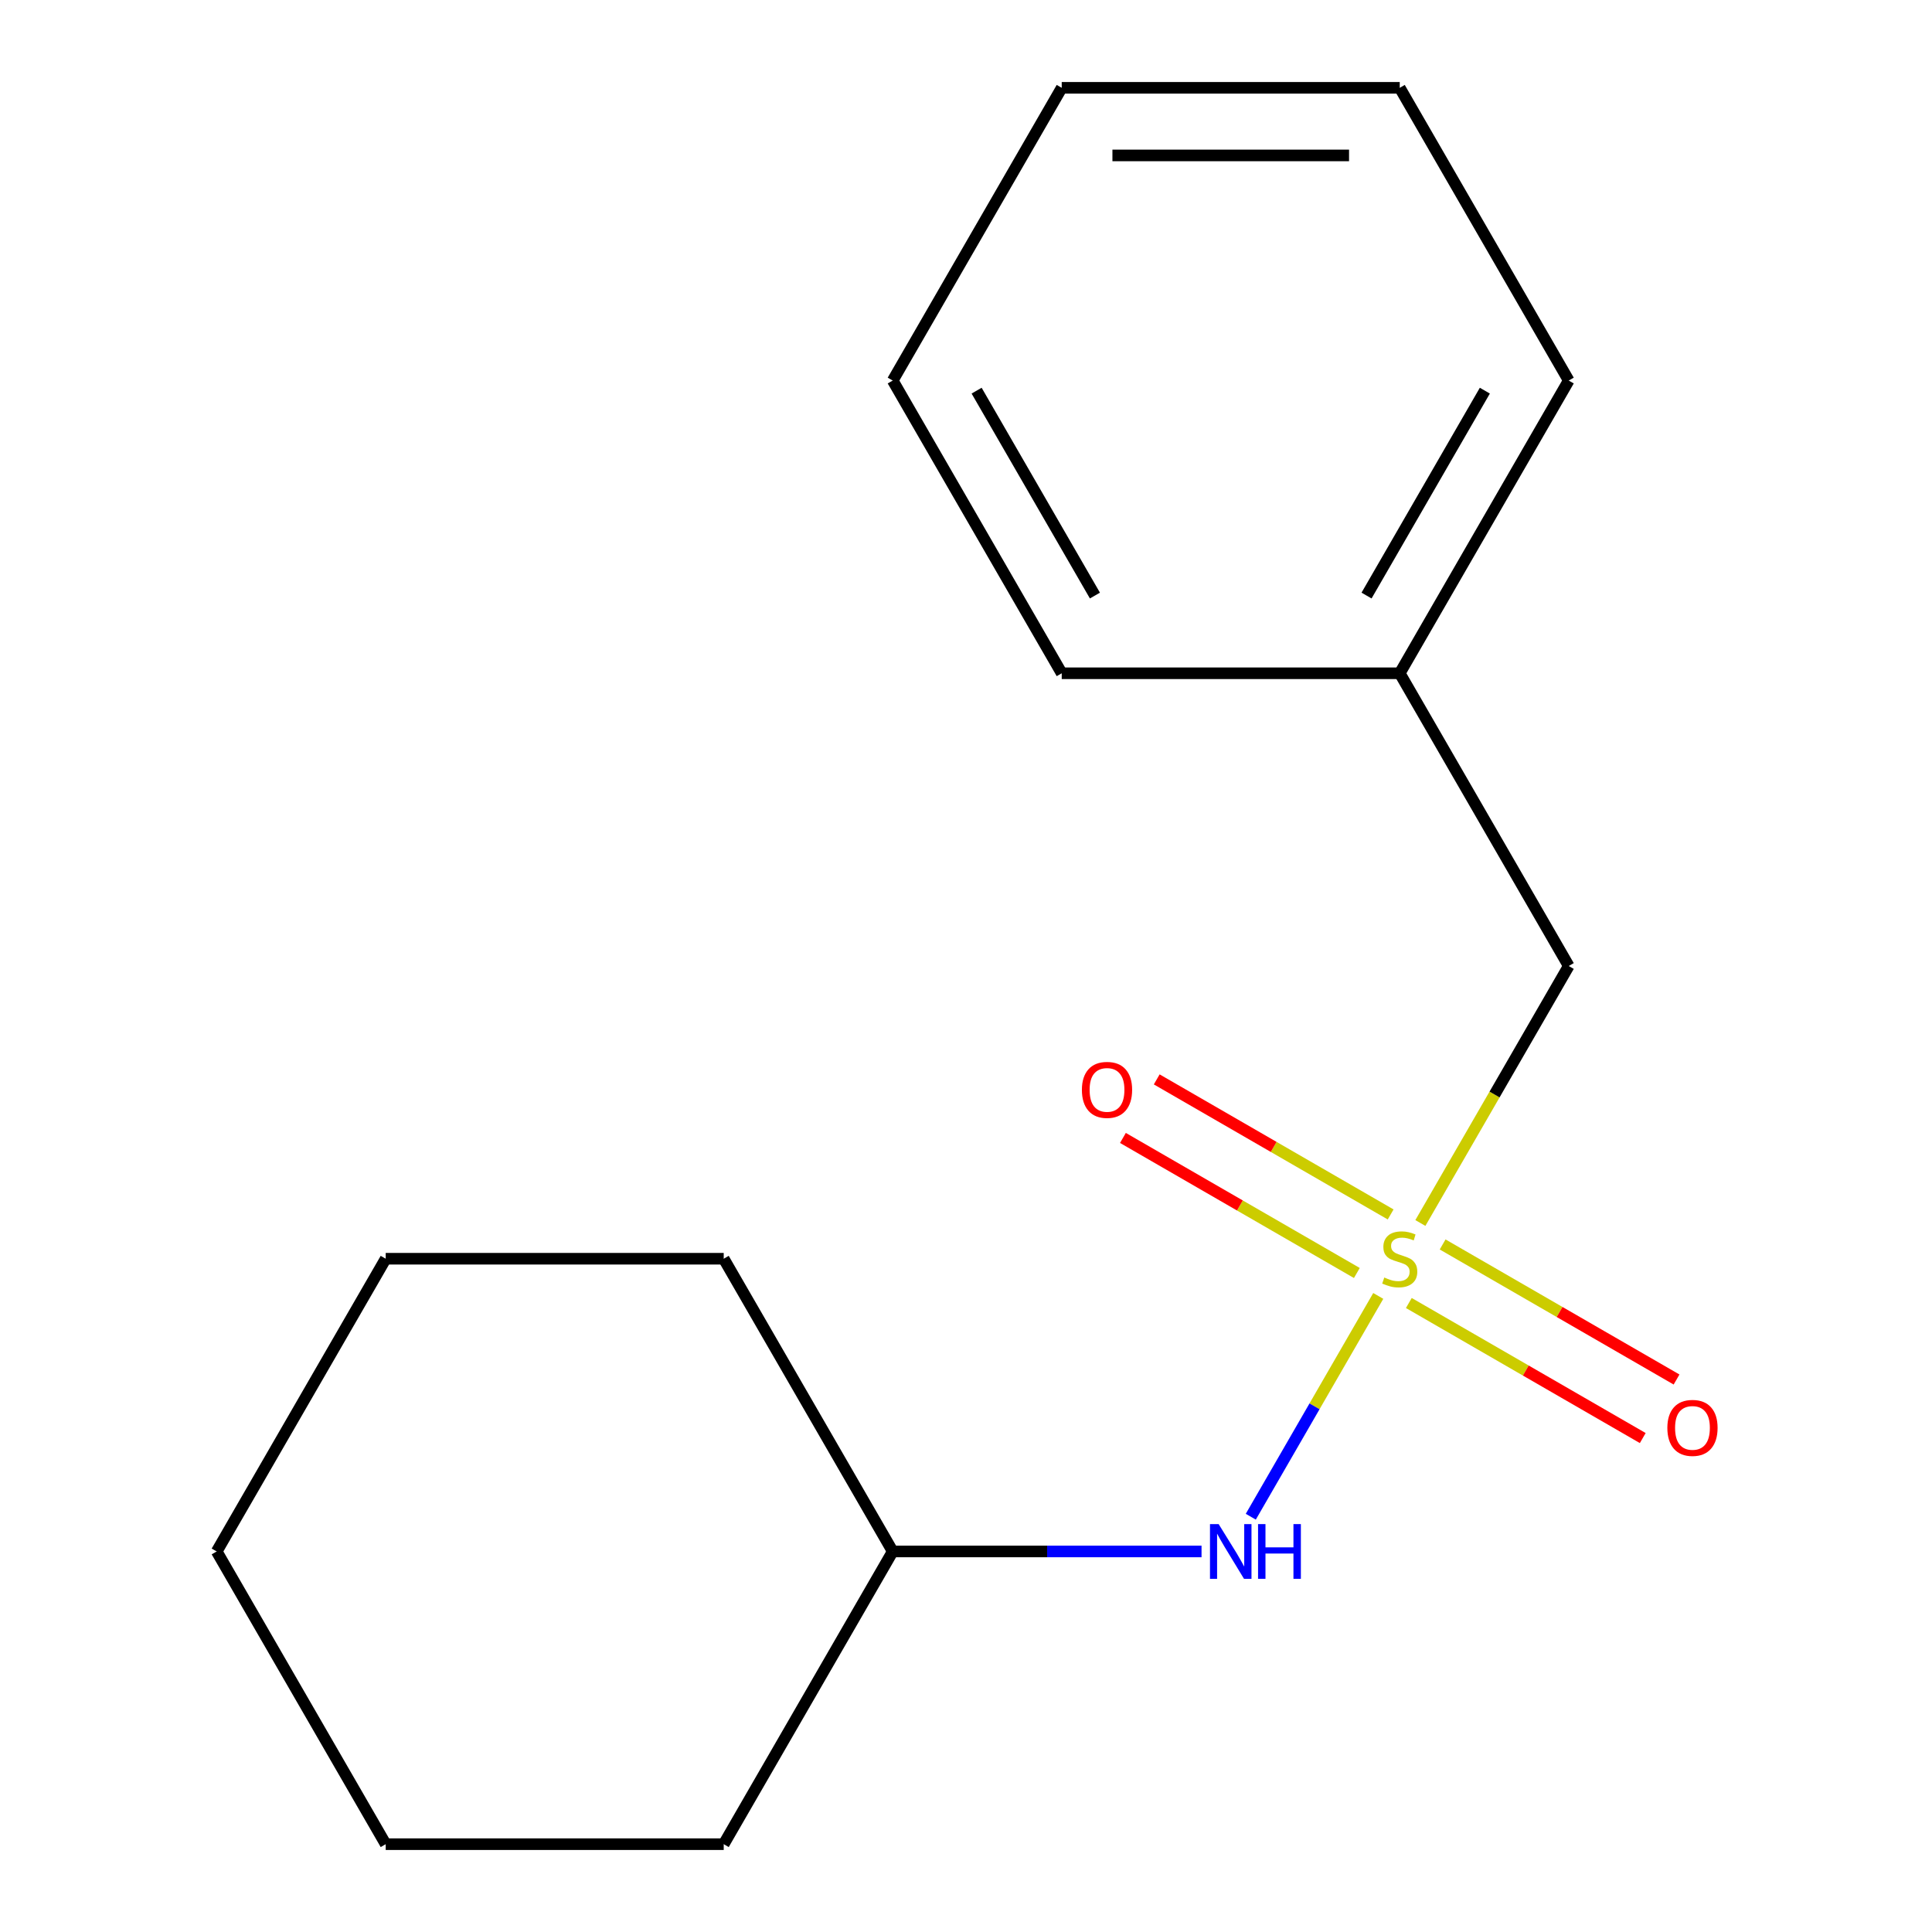 <?xml version='1.0' encoding='iso-8859-1'?>
<svg version='1.1' baseProfile='full'
              xmlns='http://www.w3.org/2000/svg'
                      xmlns:rdkit='http://www.rdkit.org/xml'
                      xmlns:xlink='http://www.w3.org/1999/xlink'
                  xml:space='preserve'
width='1000px' height='1000px' viewBox='0 0 1000 1000'>
<!-- END OF HEADER -->
<rect style='opacity:1.0;fill:#FFFFFF;stroke:none' width='1000' height='1000' x='0' y='0'> </rect>
<path class='bond-0' d='M 713.388,670.769 L 680.397,727.911' style='fill:none;fill-rule:evenodd;stroke:#CCCC00;stroke-width:6px;stroke-linecap:butt;stroke-linejoin:miter;stroke-opacity:1' />
<path class='bond-0' d='M 680.397,727.911 L 647.406,785.052' style='fill:none;fill-rule:evenodd;stroke:#0000FF;stroke-width:6px;stroke-linecap:butt;stroke-linejoin:miter;stroke-opacity:1' />
<path class='bond-1' d='M 729.21,674.434 L 789.748,709.386' style='fill:none;fill-rule:evenodd;stroke:#CCCC00;stroke-width:6px;stroke-linecap:butt;stroke-linejoin:miter;stroke-opacity:1' />
<path class='bond-1' d='M 789.748,709.386 L 850.286,744.337' style='fill:none;fill-rule:evenodd;stroke:#FF0000;stroke-width:6px;stroke-linecap:butt;stroke-linejoin:miter;stroke-opacity:1' />
<path class='bond-1' d='M 746.706,644.131 L 807.243,679.083' style='fill:none;fill-rule:evenodd;stroke:#CCCC00;stroke-width:6px;stroke-linecap:butt;stroke-linejoin:miter;stroke-opacity:1' />
<path class='bond-1' d='M 807.243,679.083 L 867.781,714.034' style='fill:none;fill-rule:evenodd;stroke:#FF0000;stroke-width:6px;stroke-linecap:butt;stroke-linejoin:miter;stroke-opacity:1' />
<path class='bond-2' d='M 719.798,628.596 L 659.26,593.644' style='fill:none;fill-rule:evenodd;stroke:#CCCC00;stroke-width:6px;stroke-linecap:butt;stroke-linejoin:miter;stroke-opacity:1' />
<path class='bond-2' d='M 659.26,593.644 L 598.722,558.693' style='fill:none;fill-rule:evenodd;stroke:#FF0000;stroke-width:6px;stroke-linecap:butt;stroke-linejoin:miter;stroke-opacity:1' />
<path class='bond-2' d='M 702.302,658.899 L 641.764,623.948' style='fill:none;fill-rule:evenodd;stroke:#CCCC00;stroke-width:6px;stroke-linecap:butt;stroke-linejoin:miter;stroke-opacity:1' />
<path class='bond-2' d='M 641.764,623.948 L 581.227,588.996' style='fill:none;fill-rule:evenodd;stroke:#FF0000;stroke-width:6px;stroke-linecap:butt;stroke-linejoin:miter;stroke-opacity:1' />
<path class='bond-3' d='M 735.181,633.021 L 773.581,566.511' style='fill:none;fill-rule:evenodd;stroke:#CCCC00;stroke-width:6px;stroke-linecap:butt;stroke-linejoin:miter;stroke-opacity:1' />
<path class='bond-3' d='M 773.581,566.511 L 811.981,500' style='fill:none;fill-rule:evenodd;stroke:#000000;stroke-width:6px;stroke-linecap:butt;stroke-linejoin:miter;stroke-opacity:1' />
<path class='bond-4' d='M 621.913,803.03 L 541.992,803.03' style='fill:none;fill-rule:evenodd;stroke:#0000FF;stroke-width:6px;stroke-linecap:butt;stroke-linejoin:miter;stroke-opacity:1' />
<path class='bond-4' d='M 541.992,803.03 L 462.072,803.03' style='fill:none;fill-rule:evenodd;stroke:#000000;stroke-width:6px;stroke-linecap:butt;stroke-linejoin:miter;stroke-opacity:1' />
<path class='bond-5' d='M 811.981,500 L 724.504,348.485' style='fill:none;fill-rule:evenodd;stroke:#000000;stroke-width:6px;stroke-linecap:butt;stroke-linejoin:miter;stroke-opacity:1' />
<path class='bond-6' d='M 462.072,803.03 L 374.595,651.515' style='fill:none;fill-rule:evenodd;stroke:#000000;stroke-width:6px;stroke-linecap:butt;stroke-linejoin:miter;stroke-opacity:1' />
<path class='bond-7' d='M 462.072,803.03 L 374.595,954.545' style='fill:none;fill-rule:evenodd;stroke:#000000;stroke-width:6px;stroke-linecap:butt;stroke-linejoin:miter;stroke-opacity:1' />
<path class='bond-8' d='M 724.504,348.485 L 811.981,196.97' style='fill:none;fill-rule:evenodd;stroke:#000000;stroke-width:6px;stroke-linecap:butt;stroke-linejoin:miter;stroke-opacity:1' />
<path class='bond-8' d='M 707.322,308.262 L 768.557,202.202' style='fill:none;fill-rule:evenodd;stroke:#000000;stroke-width:6px;stroke-linecap:butt;stroke-linejoin:miter;stroke-opacity:1' />
<path class='bond-9' d='M 724.504,348.485 L 549.549,348.485' style='fill:none;fill-rule:evenodd;stroke:#000000;stroke-width:6px;stroke-linecap:butt;stroke-linejoin:miter;stroke-opacity:1' />
<path class='bond-10' d='M 811.981,196.97 L 724.504,45.455' style='fill:none;fill-rule:evenodd;stroke:#000000;stroke-width:6px;stroke-linecap:butt;stroke-linejoin:miter;stroke-opacity:1' />
<path class='bond-11' d='M 549.549,348.485 L 462.072,196.97' style='fill:none;fill-rule:evenodd;stroke:#000000;stroke-width:6px;stroke-linecap:butt;stroke-linejoin:miter;stroke-opacity:1' />
<path class='bond-11' d='M 566.731,308.262 L 505.497,202.202' style='fill:none;fill-rule:evenodd;stroke:#000000;stroke-width:6px;stroke-linecap:butt;stroke-linejoin:miter;stroke-opacity:1' />
<path class='bond-12' d='M 374.595,651.515 L 199.64,651.515' style='fill:none;fill-rule:evenodd;stroke:#000000;stroke-width:6px;stroke-linecap:butt;stroke-linejoin:miter;stroke-opacity:1' />
<path class='bond-13' d='M 374.595,954.545 L 199.64,954.545' style='fill:none;fill-rule:evenodd;stroke:#000000;stroke-width:6px;stroke-linecap:butt;stroke-linejoin:miter;stroke-opacity:1' />
<path class='bond-14' d='M 724.504,45.455 L 549.549,45.455' style='fill:none;fill-rule:evenodd;stroke:#000000;stroke-width:6px;stroke-linecap:butt;stroke-linejoin:miter;stroke-opacity:1' />
<path class='bond-14' d='M 698.261,80.445 L 575.792,80.445' style='fill:none;fill-rule:evenodd;stroke:#000000;stroke-width:6px;stroke-linecap:butt;stroke-linejoin:miter;stroke-opacity:1' />
<path class='bond-15' d='M 462.072,196.97 L 549.549,45.455' style='fill:none;fill-rule:evenodd;stroke:#000000;stroke-width:6px;stroke-linecap:butt;stroke-linejoin:miter;stroke-opacity:1' />
<path class='bond-16' d='M 199.64,651.515 L 112.163,803.03' style='fill:none;fill-rule:evenodd;stroke:#000000;stroke-width:6px;stroke-linecap:butt;stroke-linejoin:miter;stroke-opacity:1' />
<path class='bond-17' d='M 199.64,954.545 L 112.163,803.03' style='fill:none;fill-rule:evenodd;stroke:#000000;stroke-width:6px;stroke-linecap:butt;stroke-linejoin:miter;stroke-opacity:1' />
<path  class='atom-0' d='M 716.504 661.235
Q 716.824 661.355, 718.144 661.915
Q 719.464 662.475, 720.904 662.835
Q 722.384 663.155, 723.824 663.155
Q 726.504 663.155, 728.064 661.875
Q 729.624 660.555, 729.624 658.275
Q 729.624 656.715, 728.824 655.755
Q 728.064 654.795, 726.864 654.275
Q 725.664 653.755, 723.664 653.155
Q 721.144 652.395, 719.624 651.675
Q 718.144 650.955, 717.064 649.435
Q 716.024 647.915, 716.024 645.355
Q 716.024 641.795, 718.424 639.595
Q 720.864 637.395, 725.664 637.395
Q 728.944 637.395, 732.664 638.955
L 731.744 642.035
Q 728.344 640.635, 725.784 640.635
Q 723.024 640.635, 721.504 641.795
Q 719.984 642.915, 720.024 644.875
Q 720.024 646.395, 720.784 647.315
Q 721.584 648.235, 722.704 648.755
Q 723.864 649.275, 725.784 649.875
Q 728.344 650.675, 729.864 651.475
Q 731.384 652.275, 732.464 653.915
Q 733.584 655.515, 733.584 658.275
Q 733.584 662.195, 730.944 664.315
Q 728.344 666.395, 723.984 666.395
Q 721.464 666.395, 719.544 665.835
Q 717.664 665.315, 715.424 664.395
L 716.504 661.235
' fill='#CCCC00'/>
<path  class='atom-1' d='M 630.767 788.87
L 640.047 803.87
Q 640.967 805.35, 642.447 808.03
Q 643.927 810.71, 644.007 810.87
L 644.007 788.87
L 647.767 788.87
L 647.767 817.19
L 643.887 817.19
L 633.927 800.79
Q 632.767 798.87, 631.527 796.67
Q 630.327 794.47, 629.967 793.79
L 629.967 817.19
L 626.287 817.19
L 626.287 788.87
L 630.767 788.87
' fill='#0000FF'/>
<path  class='atom-1' d='M 651.167 788.87
L 655.007 788.87
L 655.007 800.91
L 669.487 800.91
L 669.487 788.87
L 673.327 788.87
L 673.327 817.19
L 669.487 817.19
L 669.487 804.11
L 655.007 804.11
L 655.007 817.19
L 651.167 817.19
L 651.167 788.87
' fill='#0000FF'/>
<path  class='atom-2' d='M 863.019 739.072
Q 863.019 732.272, 866.379 728.472
Q 869.739 724.672, 876.019 724.672
Q 882.299 724.672, 885.659 728.472
Q 889.019 732.272, 889.019 739.072
Q 889.019 745.952, 885.619 749.872
Q 882.219 753.752, 876.019 753.752
Q 869.779 753.752, 866.379 749.872
Q 863.019 745.992, 863.019 739.072
M 876.019 750.552
Q 880.339 750.552, 882.659 747.672
Q 885.019 744.752, 885.019 739.072
Q 885.019 733.512, 882.659 730.712
Q 880.339 727.872, 876.019 727.872
Q 871.699 727.872, 869.339 730.672
Q 867.019 733.472, 867.019 739.072
Q 867.019 744.792, 869.339 747.672
Q 871.699 750.552, 876.019 750.552
' fill='#FF0000'/>
<path  class='atom-3' d='M 559.989 564.118
Q 559.989 557.318, 563.349 553.518
Q 566.709 549.718, 572.989 549.718
Q 579.269 549.718, 582.629 553.518
Q 585.989 557.318, 585.989 564.118
Q 585.989 570.998, 582.589 574.918
Q 579.189 578.798, 572.989 578.798
Q 566.749 578.798, 563.349 574.918
Q 559.989 571.038, 559.989 564.118
M 572.989 575.598
Q 577.309 575.598, 579.629 572.718
Q 581.989 569.798, 581.989 564.118
Q 581.989 558.558, 579.629 555.758
Q 577.309 552.918, 572.989 552.918
Q 568.669 552.918, 566.309 555.718
Q 563.989 558.518, 563.989 564.118
Q 563.989 569.838, 566.309 572.718
Q 568.669 575.598, 572.989 575.598
' fill='#FF0000'/>
</svg>
